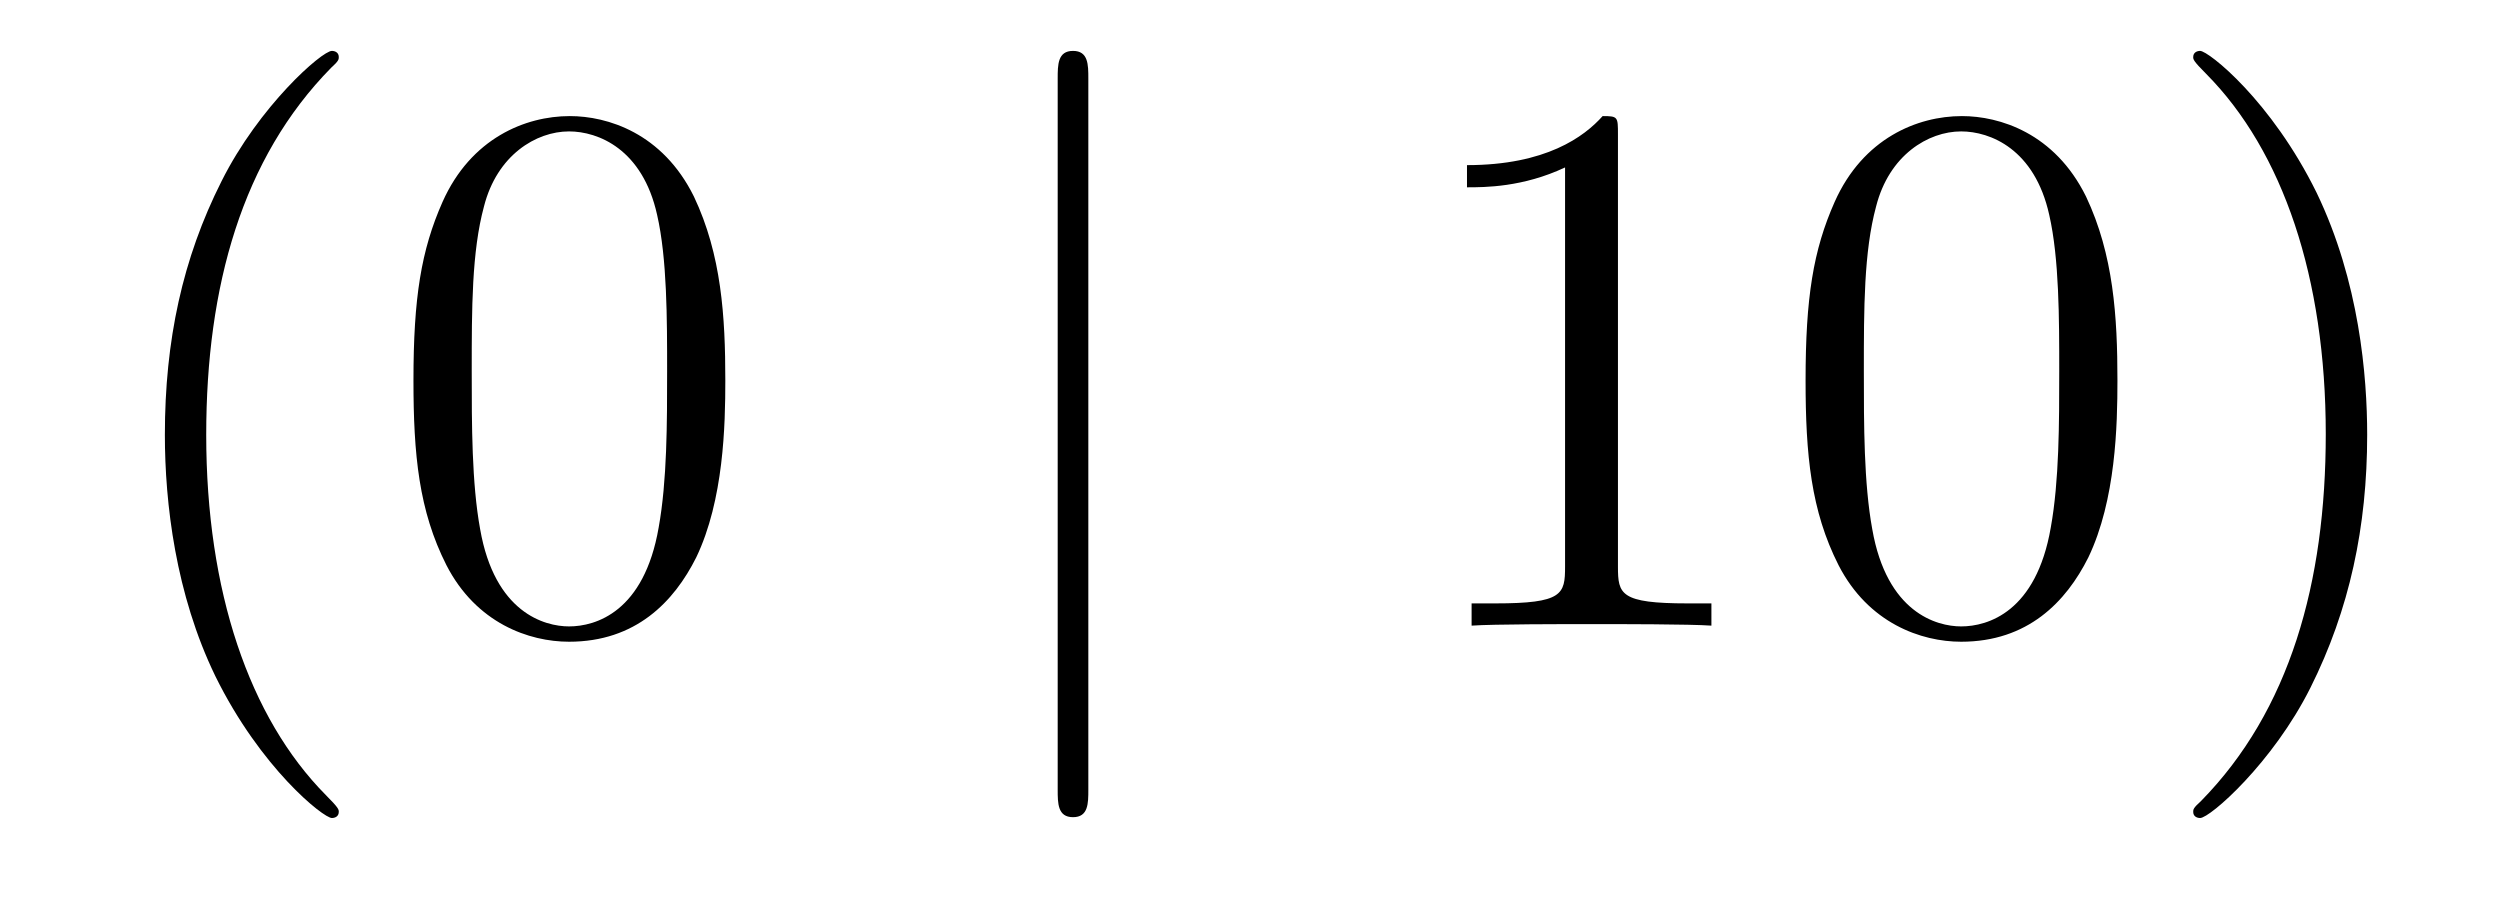 <?xml version='1.0'?>
<!-- This file was generated by dvisvgm 1.14.1 -->
<svg height='14pt' version='1.1' viewBox='0 -14 39 14' width='39pt' xmlns='http://www.w3.org/2000/svg' xmlns:xlink='http://www.w3.org/1999/xlink'>
<g id='page1'>
<g transform='matrix(1 0 0 1 -127 650)'>
<path d='M132.285 -651.335C132.285 -651.371 132.285 -651.395 132.082 -651.598C130.887 -652.806 130.217 -654.778 130.217 -657.217C130.217 -659.536 130.779 -661.532 132.166 -662.943C132.285 -663.05 132.285 -663.074 132.285 -663.11C132.285 -663.182 132.225 -663.206 132.177 -663.206C132.022 -663.206 131.042 -662.345 130.456 -661.173C129.847 -659.966 129.572 -658.687 129.572 -657.217C129.572 -656.152 129.739 -654.73 130.36 -653.451C131.066 -652.017 132.046 -651.239 132.177 -651.239C132.225 -651.239 132.285 -651.263 132.285 -651.335ZM138.315 -658.065C138.315 -659.058 138.256 -660.026 137.825 -660.934C137.335 -661.927 136.474 -662.189 135.889 -662.189C135.195 -662.189 134.346 -661.843 133.904 -660.851C133.57 -660.097 133.45 -659.356 133.45 -658.065C133.45 -656.906 133.534 -656.033 133.964 -655.184C134.43 -654.276 135.255 -653.989 135.877 -653.989C136.917 -653.989 137.514 -654.611 137.861 -655.304C138.291 -656.2 138.315 -657.372 138.315 -658.065ZM135.877 -654.228C135.494 -654.228 134.717 -654.443 134.49 -655.746C134.359 -656.463 134.359 -657.372 134.359 -658.209C134.359 -659.189 134.359 -660.073 134.55 -660.779C134.753 -661.58 135.363 -661.95 135.877 -661.95C136.331 -661.95 137.024 -661.675 137.251 -660.648C137.407 -659.966 137.407 -659.022 137.407 -658.209C137.407 -657.408 137.407 -656.499 137.275 -655.77C137.048 -654.455 136.295 -654.228 135.877 -654.228Z' fill-rule='evenodd'/>
<path d='M143.978 -662.775C143.978 -662.99 143.978 -663.206 143.739 -663.206C143.5 -663.206 143.5 -662.99 143.5 -662.775V-651.682C143.5 -651.467 143.5 -651.252 143.739 -651.252C143.978 -651.252 143.978 -651.467 143.978 -651.682V-662.775Z' fill-rule='evenodd'/>
<path d='M152.24 -661.902C152.24 -662.178 152.24 -662.189 152.001 -662.189C151.714 -661.867 151.116 -661.424 149.885 -661.424V-661.078C150.16 -661.078 150.757 -661.078 151.415 -661.388V-655.16C151.415 -654.73 151.379 -654.587 150.327 -654.587H149.957V-654.24C150.279 -654.264 151.439 -654.264 151.833 -654.264C152.228 -654.264 153.375 -654.264 153.698 -654.24V-654.587H153.327C152.276 -654.587 152.24 -654.73 152.24 -655.16V-661.902ZM160.032 -658.065C160.032 -659.058 159.972 -660.026 159.542 -660.934C159.052 -661.927 158.191 -662.189 157.606 -662.189C156.912 -662.189 156.063 -661.843 155.621 -660.851C155.286 -660.097 155.167 -659.356 155.167 -658.065C155.167 -656.906 155.251 -656.033 155.681 -655.184C156.147 -654.276 156.972 -653.989 157.594 -653.989C158.634 -653.989 159.231 -654.611 159.578 -655.304C160.008 -656.2 160.032 -657.372 160.032 -658.065ZM157.594 -654.228C157.211 -654.228 156.434 -654.443 156.207 -655.746C156.076 -656.463 156.076 -657.372 156.076 -658.209C156.076 -659.189 156.076 -660.073 156.267 -660.779C156.47 -661.58 157.08 -661.95 157.594 -661.95C158.048 -661.95 158.741 -661.675 158.968 -660.648C159.124 -659.966 159.124 -659.022 159.124 -658.209C159.124 -657.408 159.124 -656.499 158.992 -655.77C158.765 -654.455 158.012 -654.228 157.594 -654.228ZM163.928 -657.217C163.928 -658.125 163.808 -659.607 163.139 -660.994C162.434 -662.428 161.453 -663.206 161.322 -663.206C161.274 -663.206 161.214 -663.182 161.214 -663.11C161.214 -663.074 161.214 -663.05 161.417 -662.847C162.613 -661.64 163.282 -659.667 163.282 -657.228C163.282 -654.909 162.72 -652.913 161.334 -651.502C161.214 -651.395 161.214 -651.371 161.214 -651.335C161.214 -651.263 161.274 -651.239 161.322 -651.239C161.477 -651.239 162.457 -652.1 163.043 -653.272C163.653 -654.491 163.928 -655.782 163.928 -657.217Z' fill-rule='evenodd'/>
</g>
</g>
</svg>
